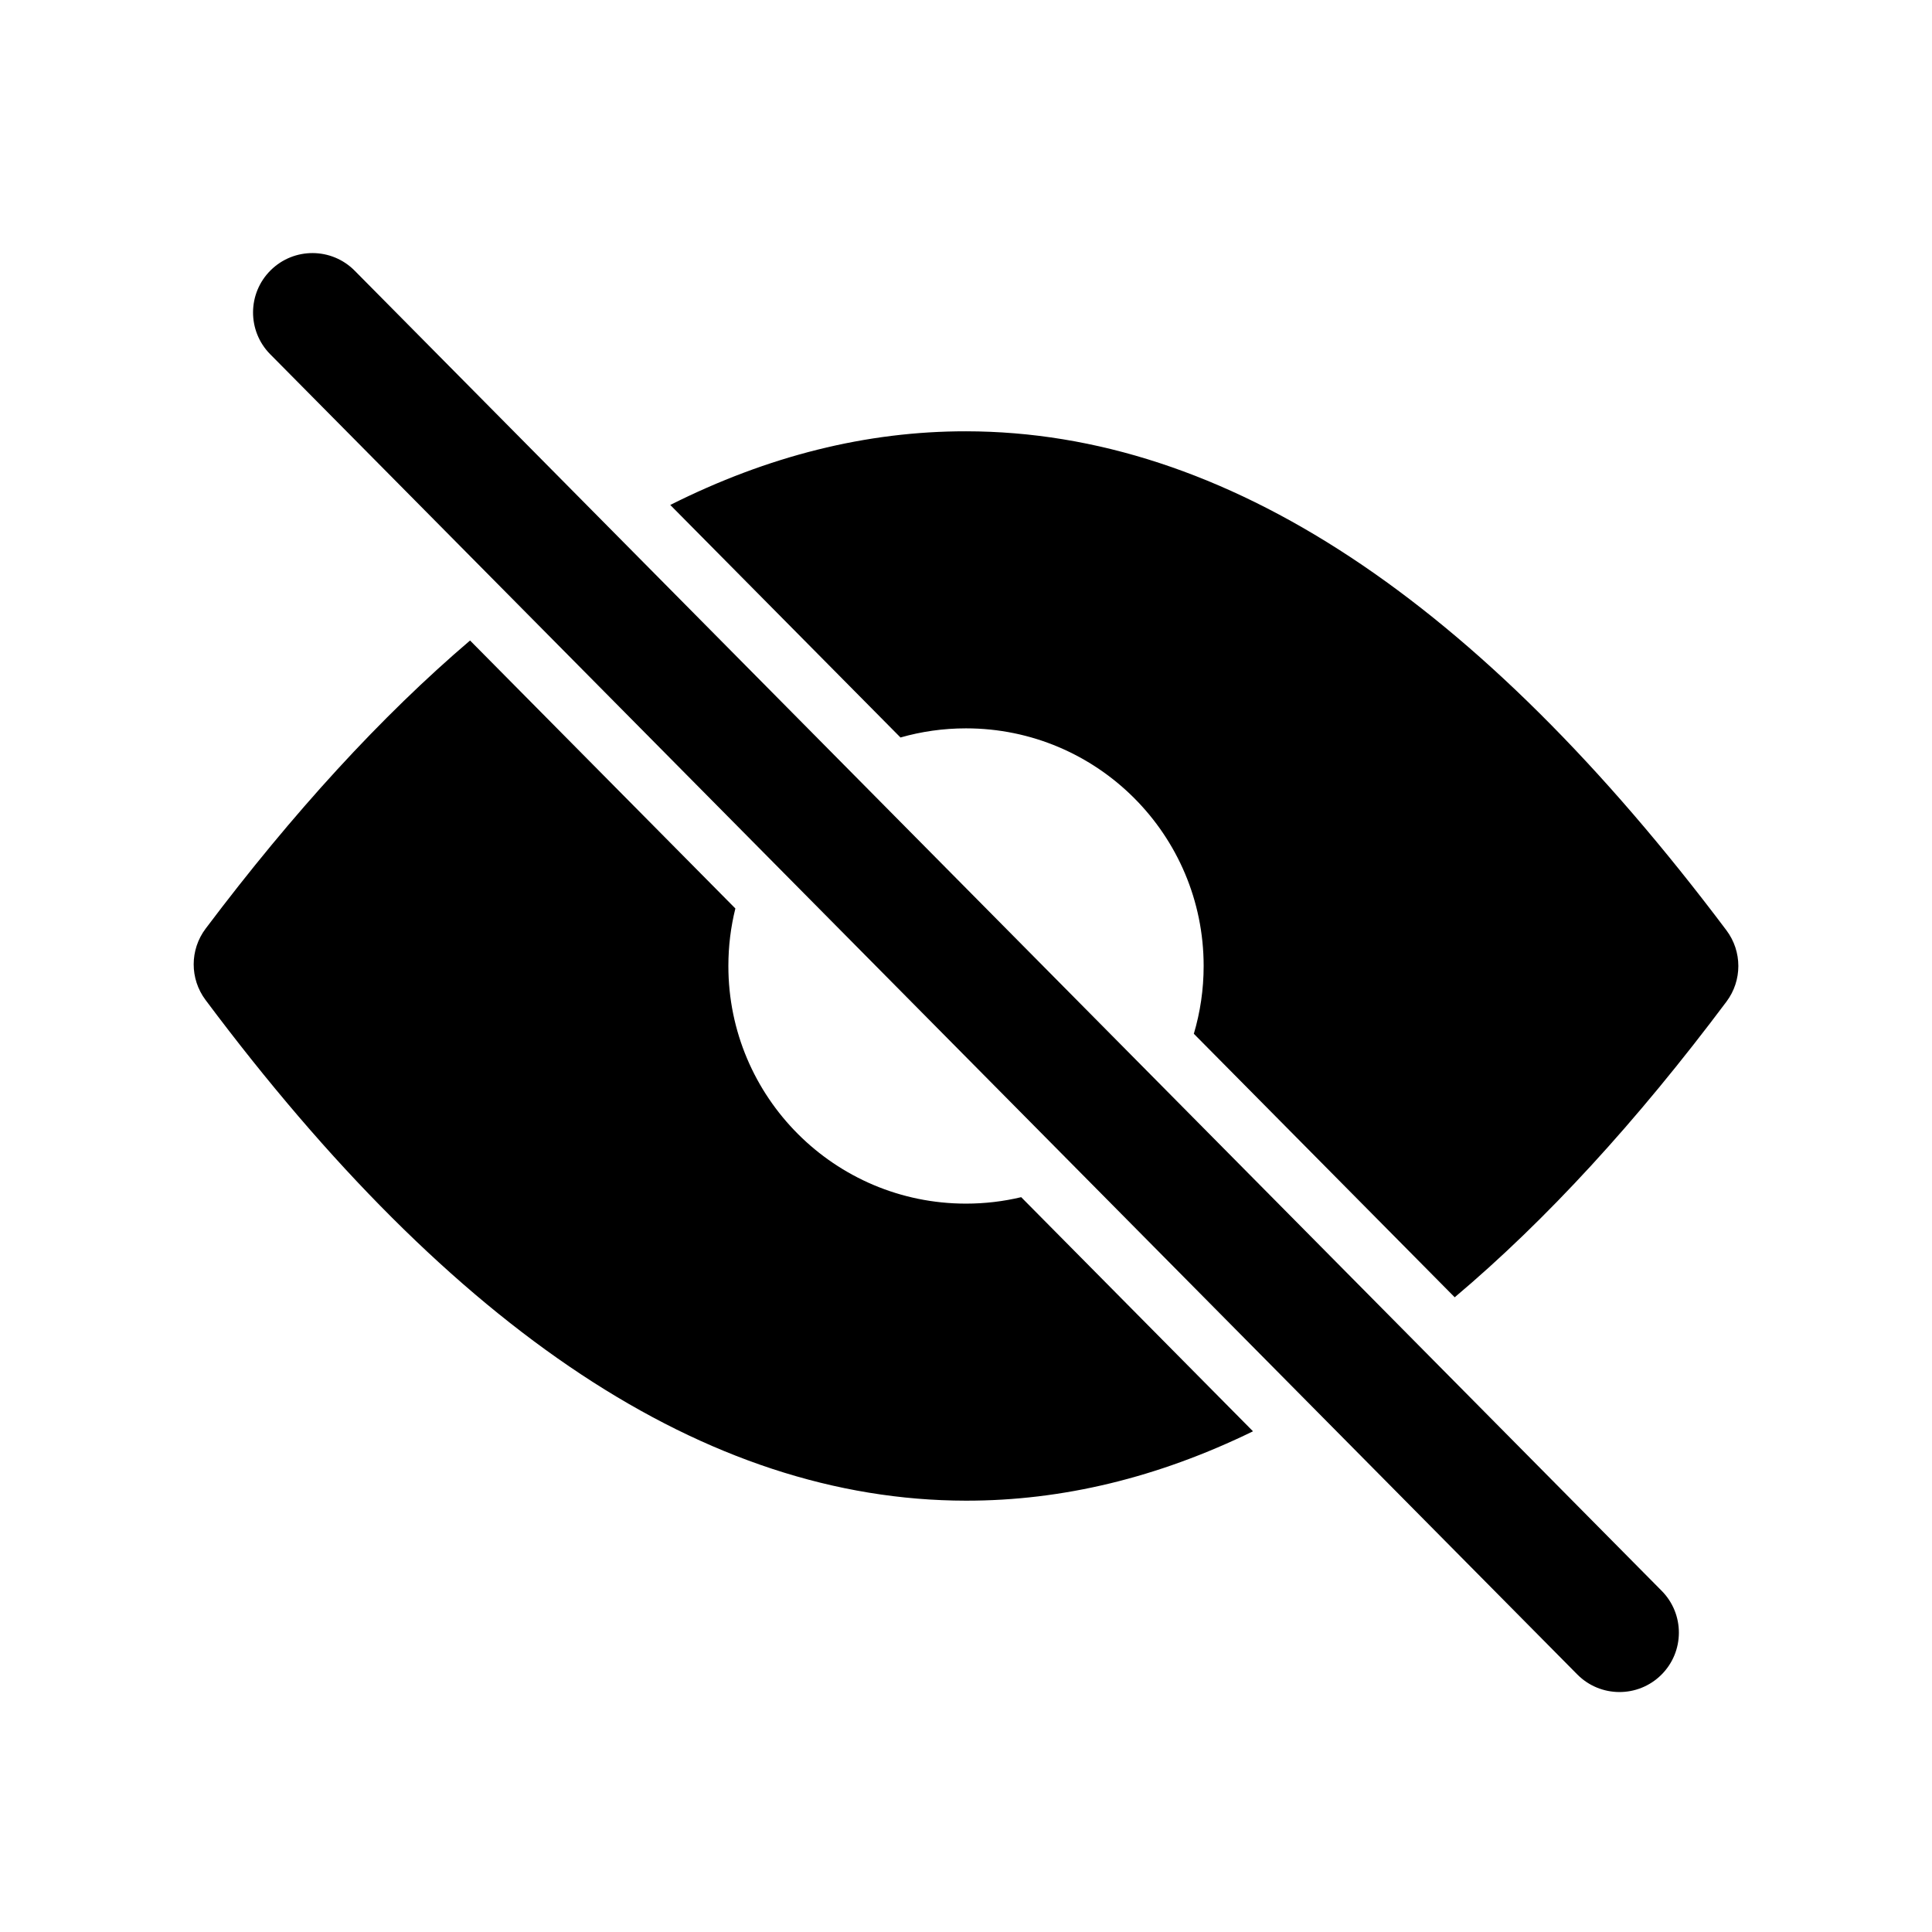 <?xml version="1.0" encoding="UTF-8"?>
<!-- Uploaded to: SVG Repo, www.svgrepo.com, Generator: SVG Repo Mixer Tools -->
<svg fill="#000000" width="800px" height="800px" version="1.1" viewBox="144 144 512 512" xmlns="http://www.w3.org/2000/svg">
 <g>
  <path d="m529.51 487.79-69.133-69.828c1.691-5.691 2.602-11.723 2.602-17.965 0-34.781-28.195-62.977-62.977-62.977-6.023 0-11.848 0.844-17.363 2.422l-61.012-61.625c25.898-13.008 52.023-19.547 78.391-19.52 68.715 0.078 135.76 44.777 201.5 132.24 4.207 5.594 4.215 13.293 0.02 18.895-23.809 31.801-47.812 57.953-72.023 78.359zm-53.453 35.52c-25.121 12.25-50.473 18.41-76.074 18.383-68.867-0.078-135.93-44.934-201.52-132.7-4.191-5.606-4.18-13.305 0.031-18.895 23.191-30.801 46.543-56.281 70.074-76.359l70.312 71.016c-1.215 4.883-1.855 9.984-1.855 15.242 0 34.781 28.195 62.977 62.977 62.977 5.035 0 9.93-0.594 14.625-1.711z"/>
  <path d="m215.62 237.89 346.37 349.85c6.117 6.18 16.086 6.231 22.266 0.113 6.176-6.117 6.227-16.086 0.109-22.266l-346.37-349.85c-6.121-6.18-16.086-6.231-22.266-0.113-6.18 6.117-6.231 16.086-0.113 22.266z"/>
 </g>
</svg>